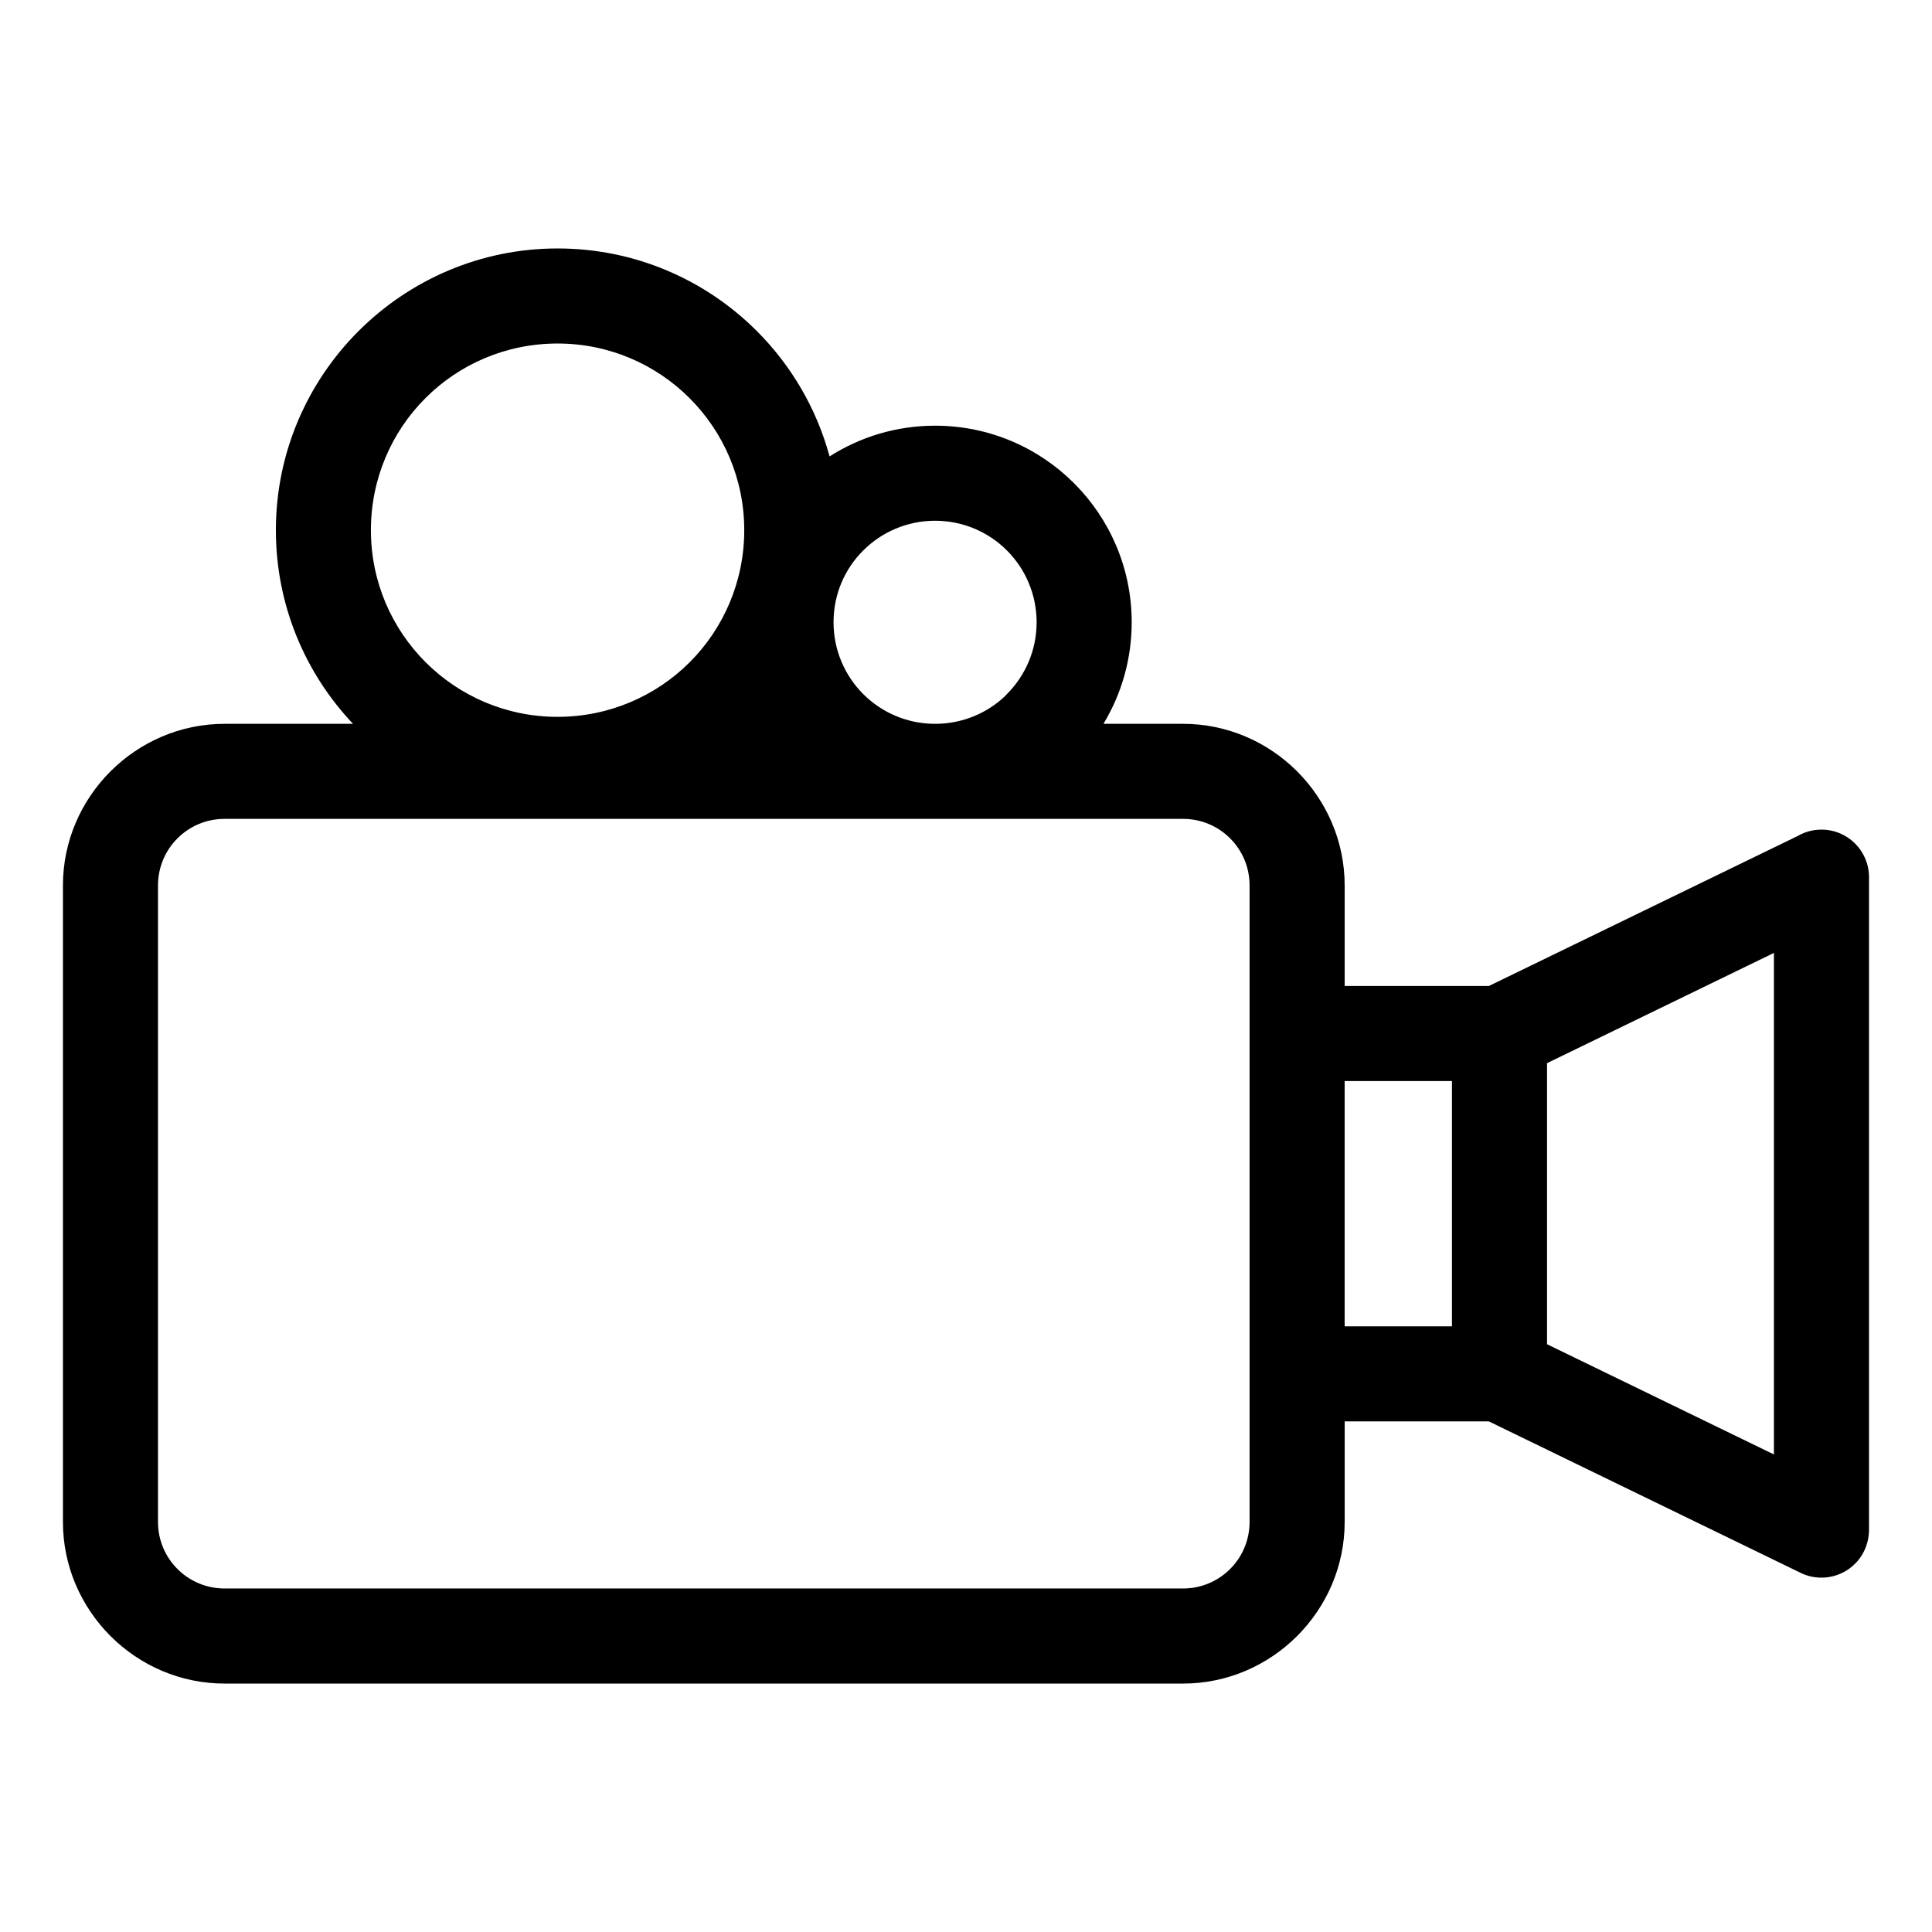 <?xml version="1.0" encoding="UTF-8"?>
<!-- Uploaded to: ICON Repo, www.iconrepo.com, Generator: ICON Repo Mixer Tools -->
<svg fill="#000000" width="800px" height="800px" version="1.1" viewBox="144 144 512 512" xmlns="http://www.w3.org/2000/svg">
 <path d="m203.5 335.82h34.055c-12.668-13.383-20.445-31.453-20.445-51.316 0-20.547 8.359-39.207 21.875-52.738l0.047-0.047c13.562-13.527 32.203-21.875 52.738-21.875 20.602 0 39.273 8.359 52.789 21.875 9.074 9.074 15.828 20.48 19.285 33.238 8.082-5.16 17.68-8.145 27.973-8.145 14.375 0 27.41 5.836 36.832 15.262 9.426 9.426 15.262 22.457 15.262 36.832 0 9.848-2.738 19.059-7.484 26.914h21.102c11.73 0 22.426 4.82 30.199 12.574l0.047 0.047c7.766 7.797 12.574 18.48 12.574 30.199v26.66h38.207l81.863-39.762c1.852-1.07 4-1.684 6.289-1.684 6.957 0 12.598 5.641 12.598 12.598v173.08c-0.031 1.832-0.43 3.703-1.281 5.461-3.012 6.25-10.531 8.867-16.781 5.856l-82.688-40.168h-38.207v26.66c0 11.73-4.82 22.426-12.574 30.199l-0.047 0.047c-7.797 7.766-18.48 12.574-30.199 12.574h-254.03c-11.73 0-22.426-4.82-30.199-12.574l-0.047-0.047c-7.766-7.797-12.574-18.48-12.574-30.199v-168.7c0-11.73 4.82-22.426 12.574-30.199l0.047-0.047c7.797-7.766 18.48-12.574 30.199-12.574zm187.96 0h0.691c7.07-0.09 13.461-2.863 18.172-7.324l0.52-0.555c4.856-4.856 7.871-11.598 7.871-19.035 0-7.434-3.016-14.176-7.871-19.031-4.856-4.856-11.598-7.871-19.031-7.871-7.438 0-14.18 3.016-19.035 7.871-4.879 4.832-7.879 11.562-7.879 19.031 0 7.438 3.016 14.18 7.871 19.035 4.789 4.789 11.395 7.785 18.691 7.879zm-64.711-86.301c-8.949-8.949-21.32-14.484-34.984-14.484-13.699 0-26.074 5.523-34.984 14.438l-0.047 0.047c-8.914 8.906-14.438 21.285-14.438 34.984 0 13.664 5.535 26.035 14.484 34.984 8.945 8.945 21.32 14.484 34.984 14.484 13.68 0 26.062-5.535 35.008-14.461 8.926-8.945 14.461-21.328 14.461-35.008 0-13.664-5.539-26.039-14.484-34.984zm227.23 176.23v74.484l60.129 29.211v-132.91zm-53.633 4.742v64.996h28.438v-64.996zm-42.82-69.48h-254.03c-4.867 0-9.277 1.969-12.441 5.137l-0.047 0.047c-3.164 3.164-5.137 7.574-5.137 12.441v168.7c0 4.867 1.969 9.277 5.137 12.441l0.047 0.047c3.164 3.164 7.574 5.137 12.441 5.137h254.03c4.867 0 9.277-1.969 12.441-5.137l0.047-0.047c3.164-3.164 5.137-7.574 5.137-12.441v-168.7c0-4.867-1.969-9.277-5.137-12.441l-0.047-0.047c-3.164-3.164-7.574-5.137-12.441-5.137z"/>
</svg>